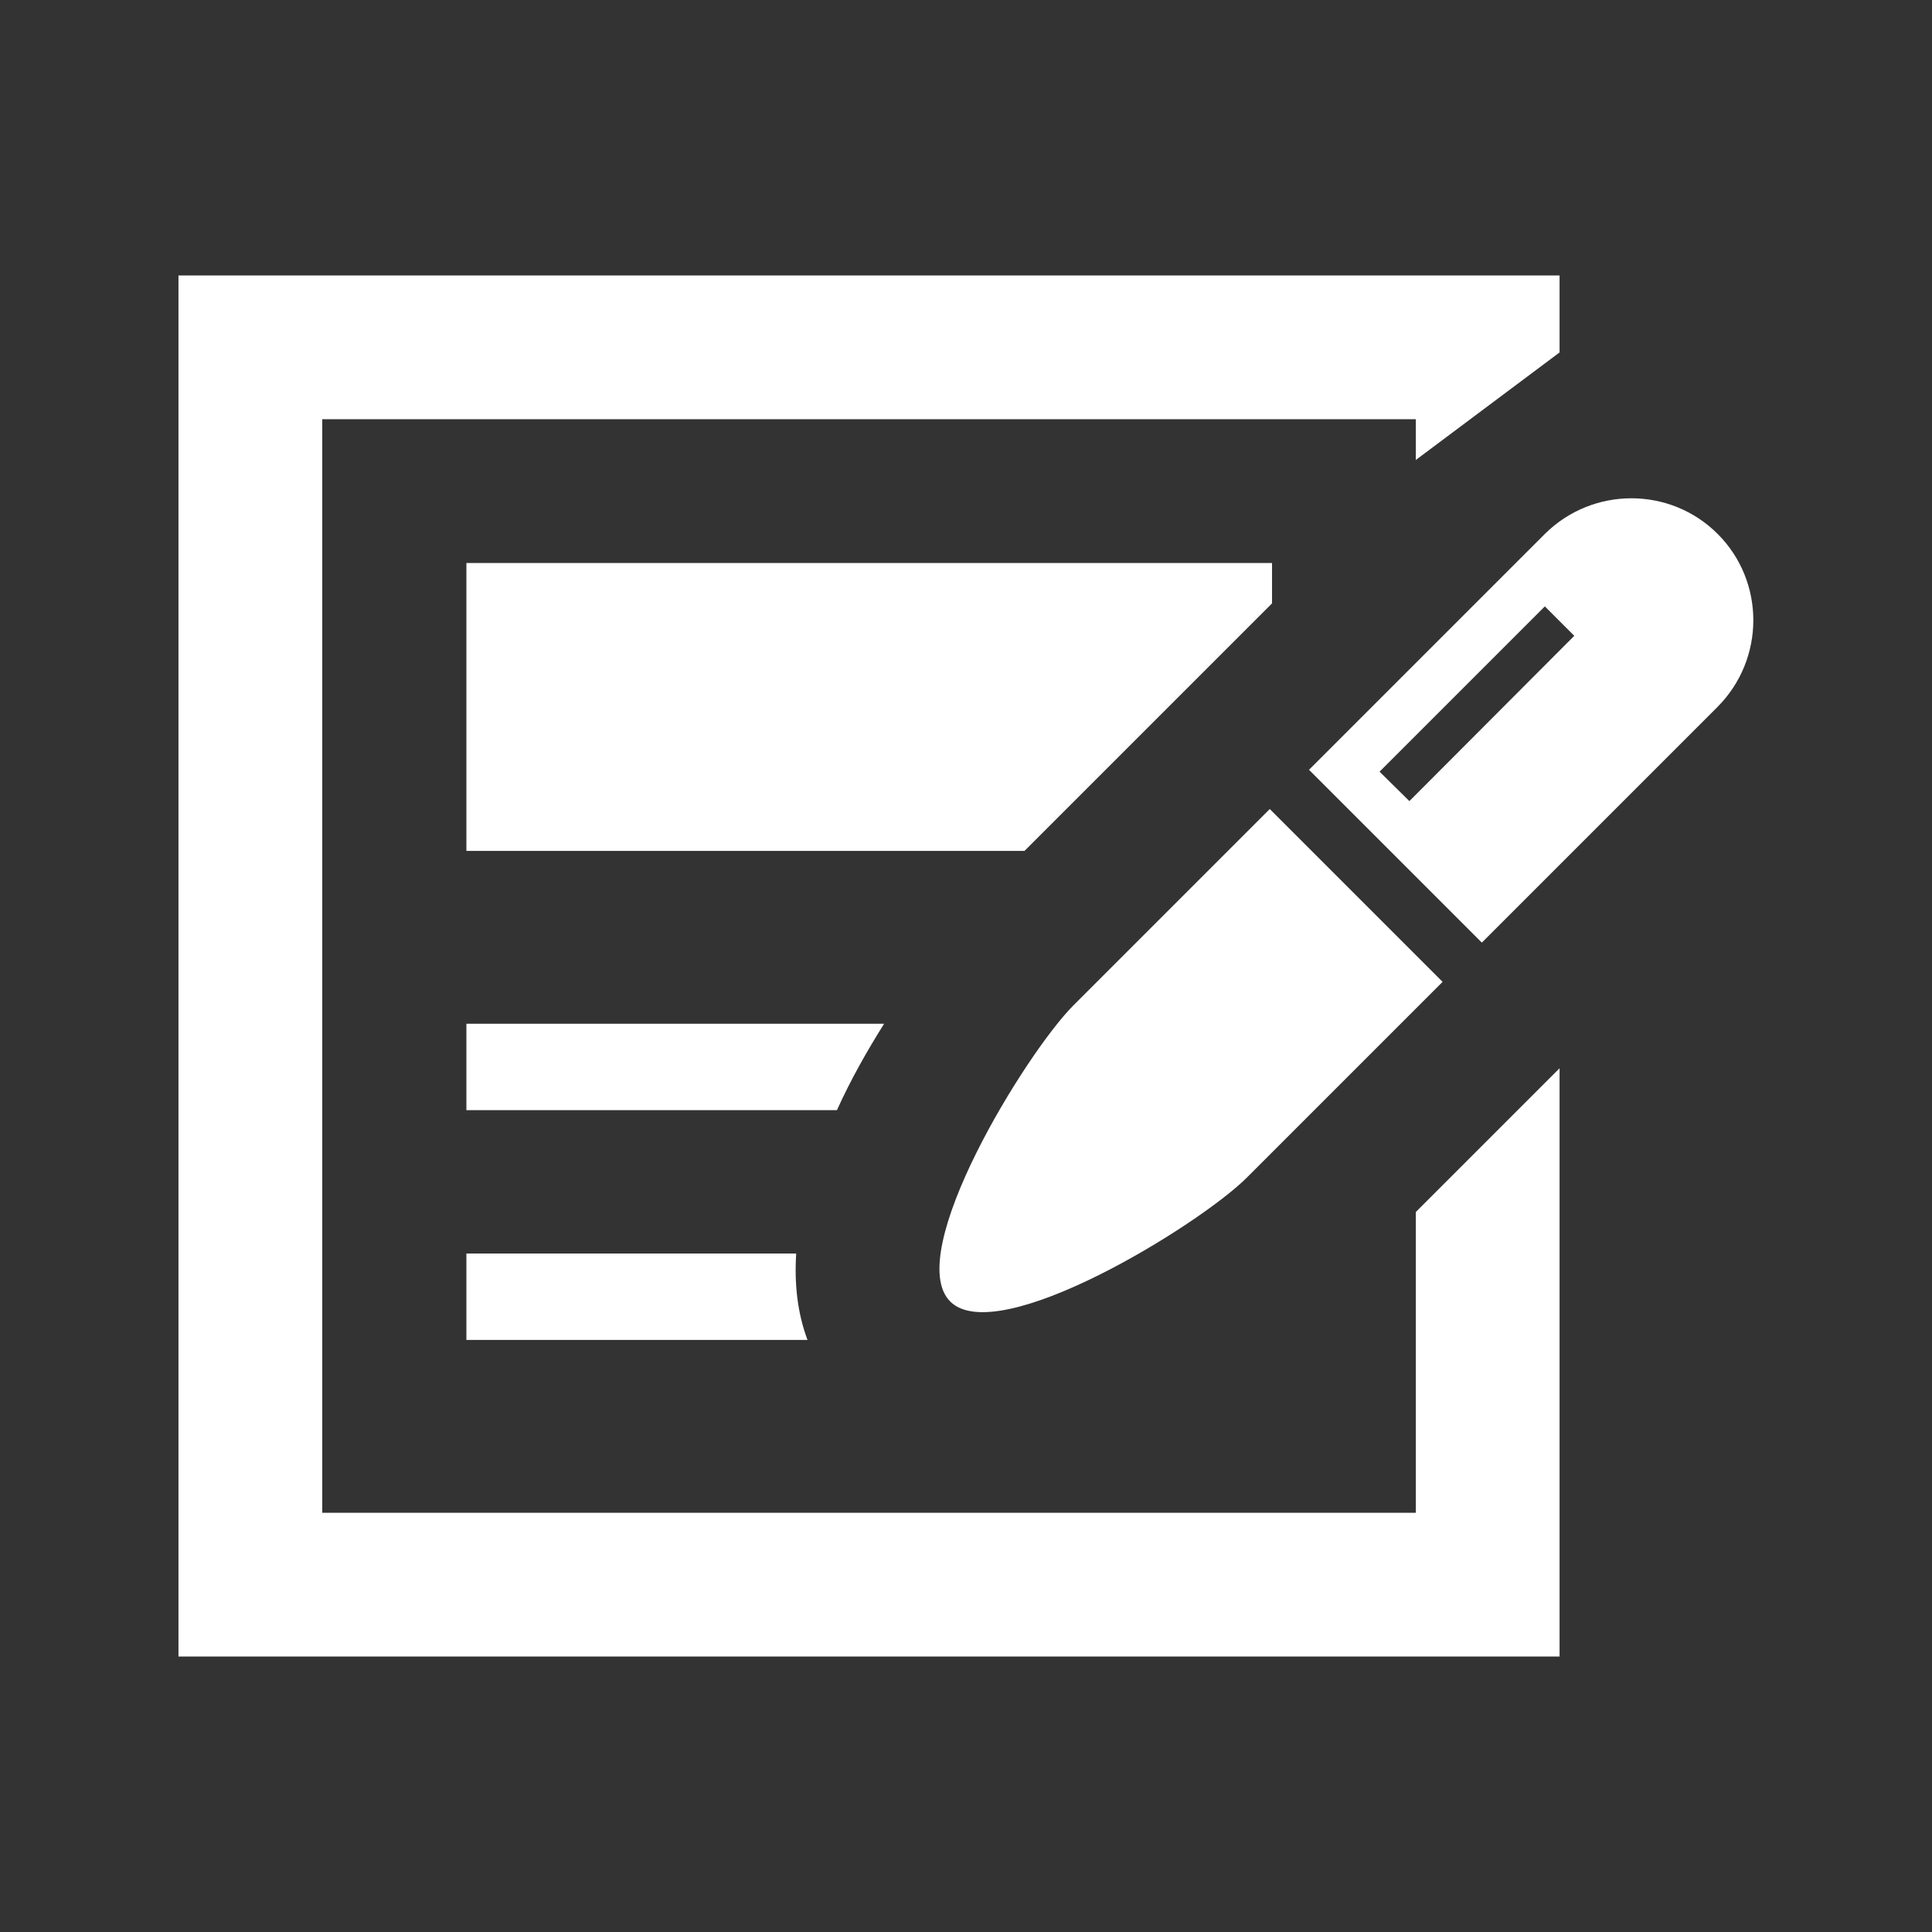 <?xml version="1.0" encoding="utf-8"?>
<!-- Generator: Adobe Illustrator 27.2.0, SVG Export Plug-In . SVG Version: 6.00 Build 0)  -->
<svg version="1.1" id="_x32_" xmlns="http://www.w3.org/2000/svg" xmlns:xlink="http://www.w3.org/1999/xlink" x="0px" y="0px"
	 viewBox="0 0 512 512" style="enable-background:new 0 0 512 512;" xml:space="preserve">
<rect x="0" y="0" width="512" height="512" fill="#333333" stroke="none"/>
<style type="text/css">
	.st0{fill:#FFFFFF;}
</style>
<g>
	<polygon class="st0" points="123.6,225.5 271.5,225.5 336.5,160.5 337.1,159.9 337.1,149.2 123.6,149.2 	"/>
	<polygon class="st0" points="375.2,400.9 85.4,400.9 85.4,111.1 375.2,111.1 375.2,121.9 413.3,93.4 413.3,73 47.3,73 47.3,439 
		413.3,439 413.3,283.1 375.2,321.2 	"/>
	<path class="st0" d="M234.3,271.3H123.6v22.9h98.2C225.5,286,229.9,278.3,234.3,271.3z"/>
	<path class="st0" d="M123.6,332.2v22.9H214c-2.7-7.2-3.5-14.9-3-22.9H123.6z"/>
	<path class="st0" d="M284.5,266.4c-12.6,12.6-45.3,65.8-32.7,78.5c12.6,12.6,65.8-20.1,78.5-32.7l52-52l-45.8-45.8L284.5,266.4z"/>
	<path class="st0" d="M455.2,141.5c-12.6-12.6-33.1-12.6-45.8,0L346.9,204l45.8,45.8l62.5-62.5C467.8,174.6,467.8,154.1,455.2,141.5
		z M373.5,212.3l-7.9-7.8l43.8-43.8l7.8,7.8L373.5,212.3z"/>
</g>
</svg>
